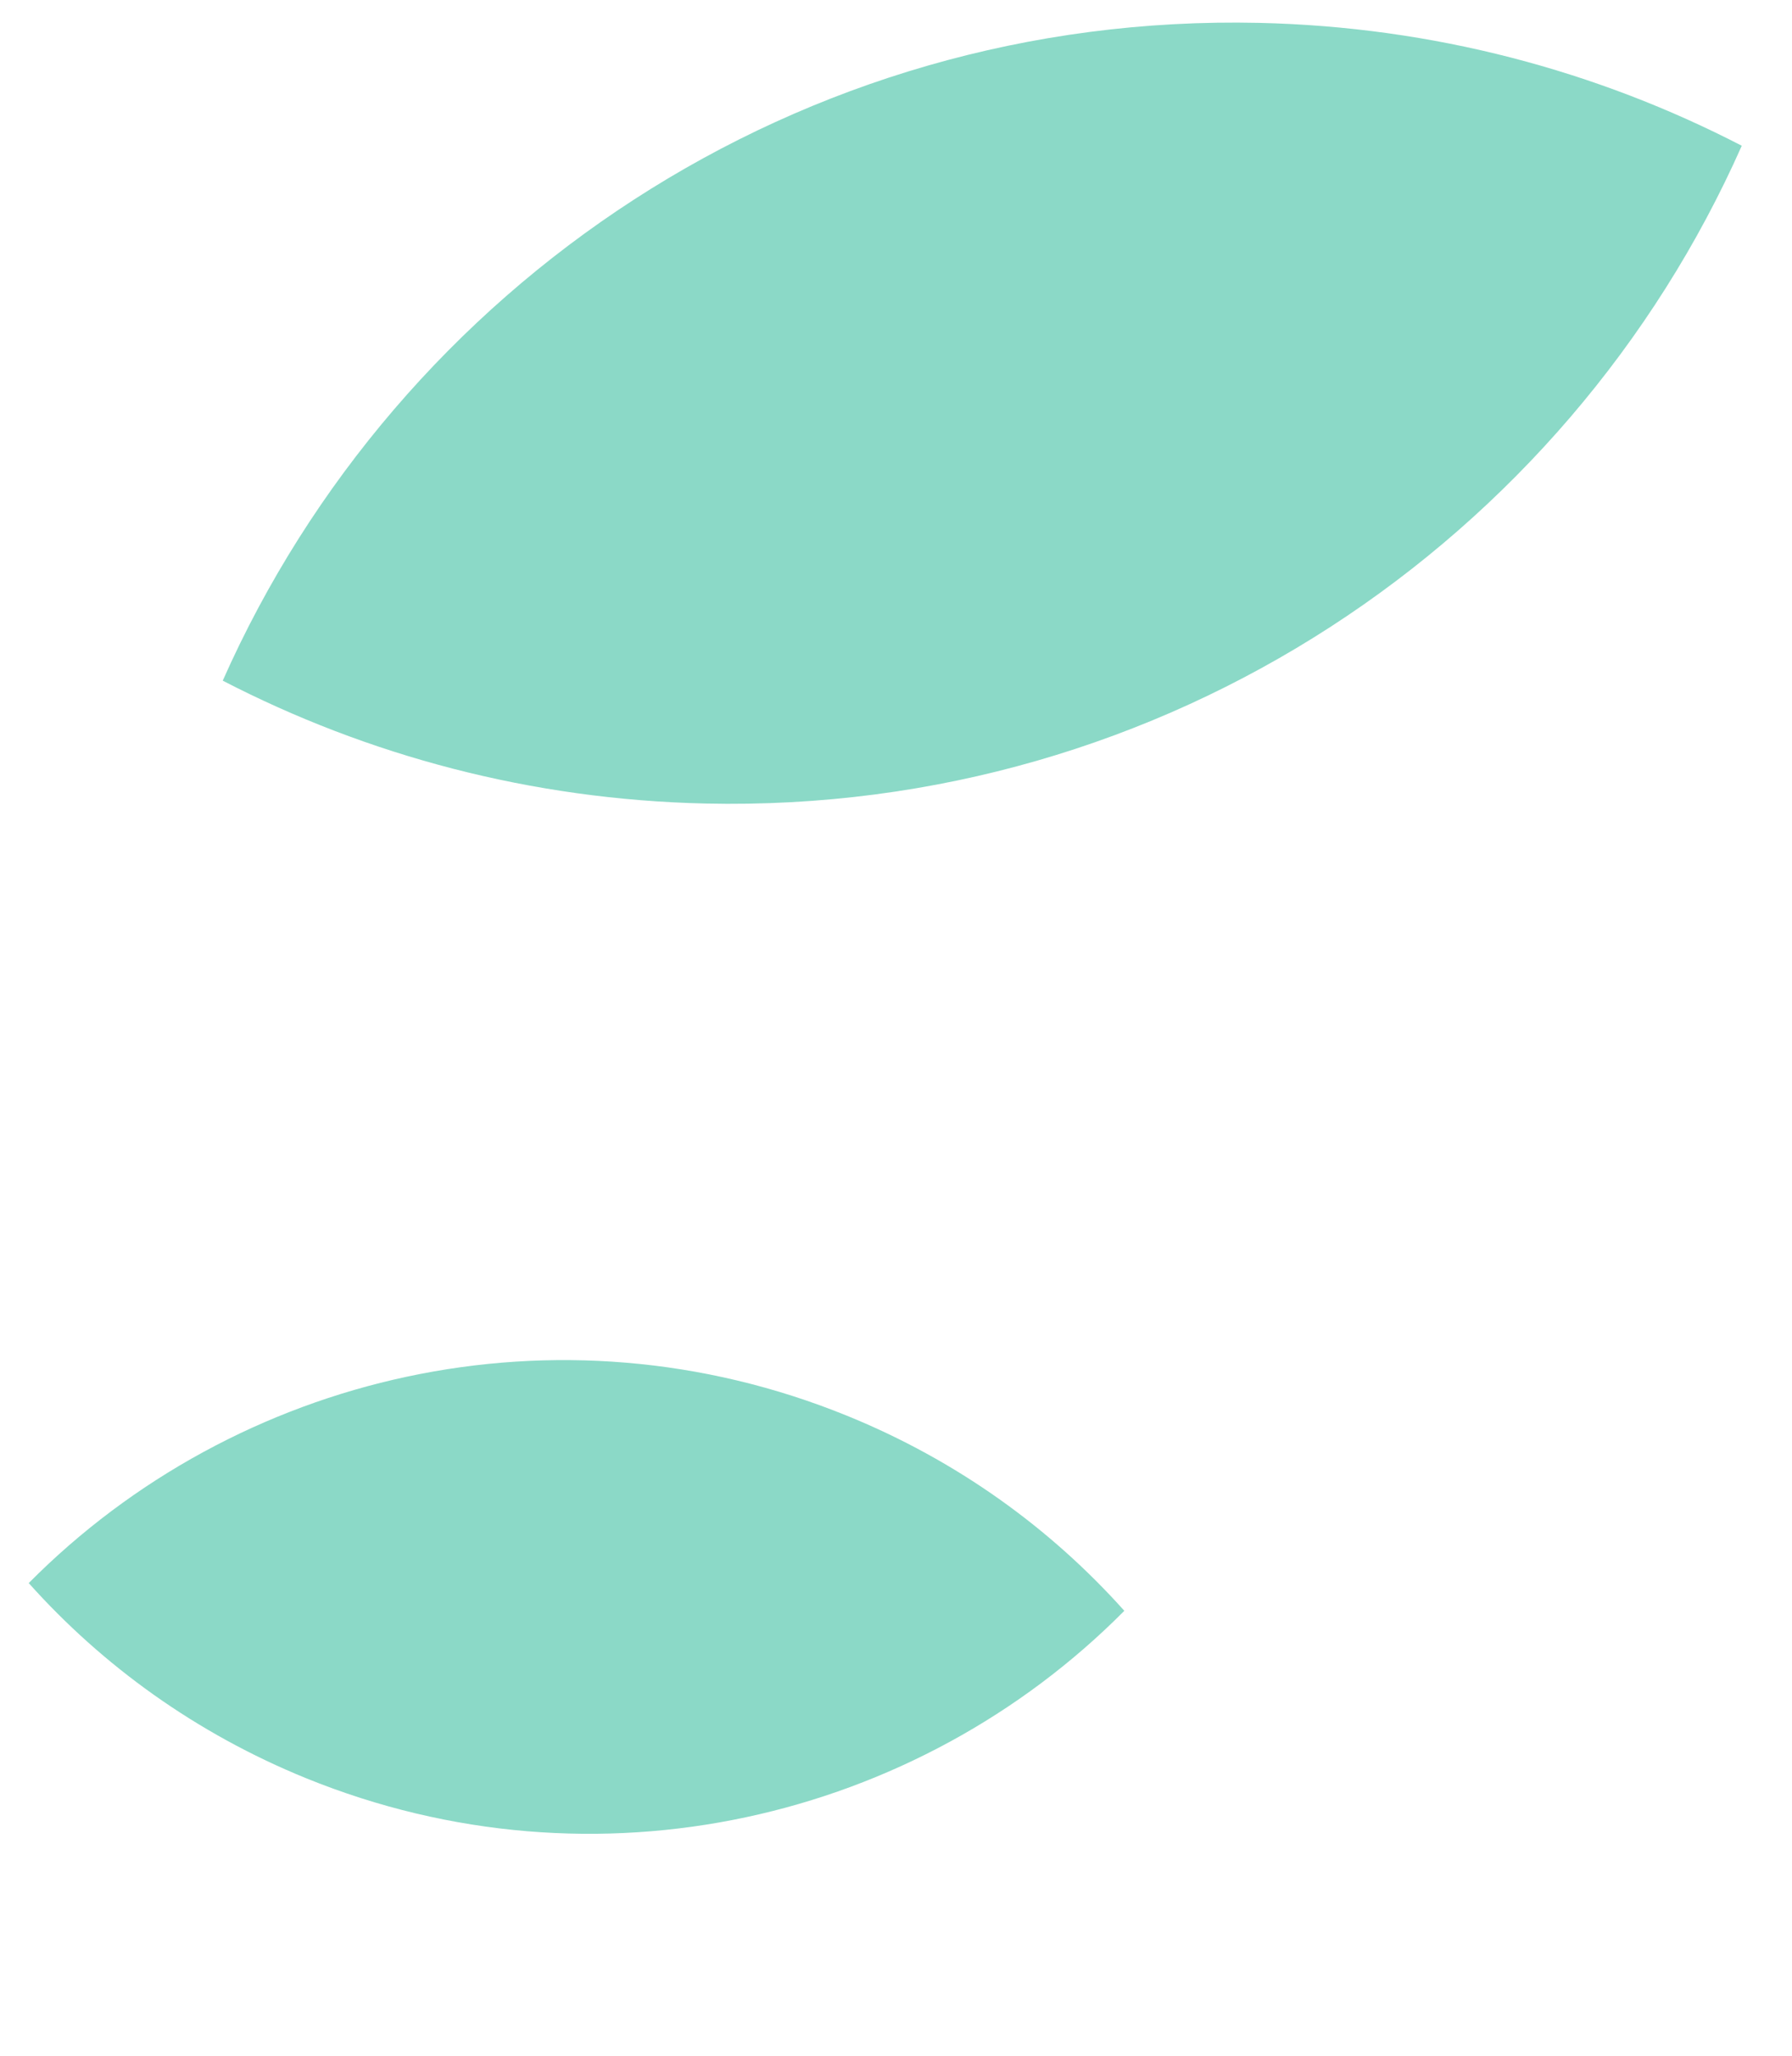 <svg width="34" height="39" viewBox="0 0 34 39" fill="none" xmlns="http://www.w3.org/2000/svg">
<path d="M4.226 12.913C6.975 14.335 10.082 15.17 13.386 15.244C22.114 15.439 29.716 10.277 33.047 2.765C30.298 1.343 27.191 0.508 23.888 0.434C15.16 0.239 7.558 5.401 4.226 12.913Z" fill="#8BD9C7"/>
<path d="M0.545 30.033C1.949 31.603 3.723 32.886 5.805 33.734C11.309 35.972 17.394 34.53 21.332 30.559C19.928 28.989 18.154 27.706 16.072 26.859C10.568 24.62 4.483 26.062 0.545 30.033Z" fill="#8BD9C7"/>
</svg>

